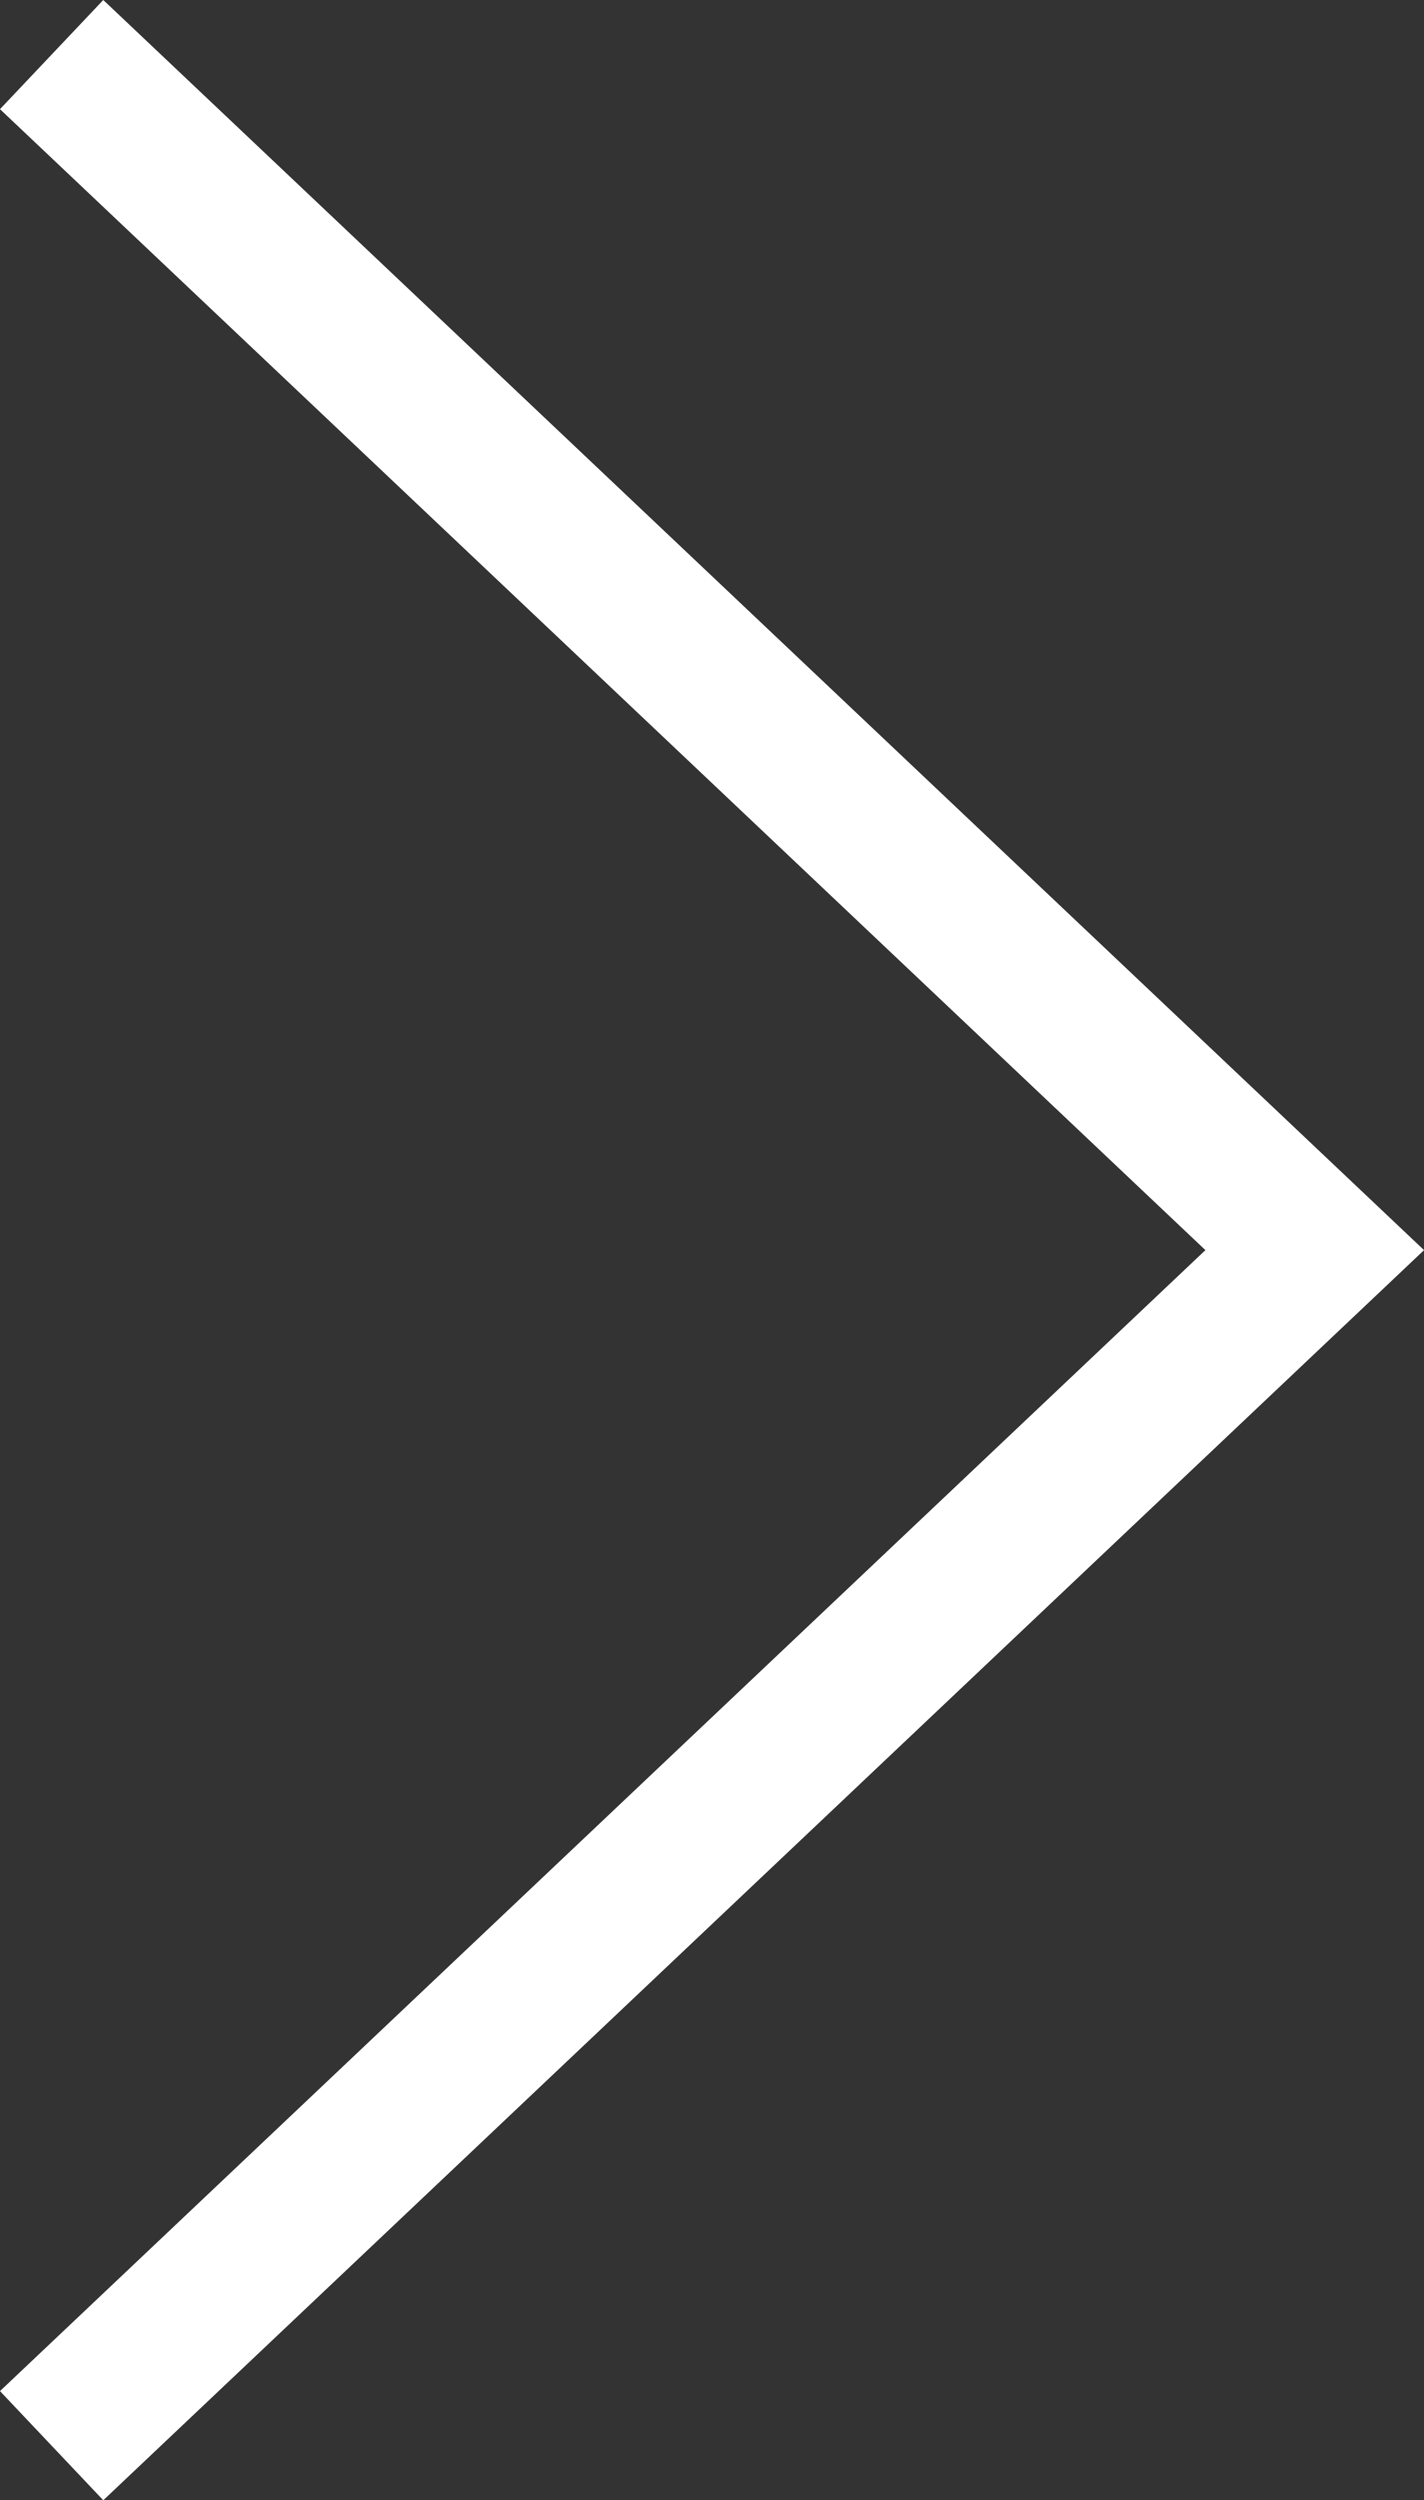 <svg id="Layer_1" data-name="Layer 1" xmlns="http://www.w3.org/2000/svg" width="20.849" height="36.598" viewBox="0 0 20.849 36.598"><rect x="0" y="0" width="20.849" height="36.598" fill="#333333" stroke="none"/><defs><style>.cls-1{fill:none;stroke:#fff;stroke-miterlimit:10;stroke-width:2.2px;}</style></defs><title>btn-next</title><polyline class="cls-1" points="0.756 35.799 19.249 18.299 0.756 0.799"/></svg>